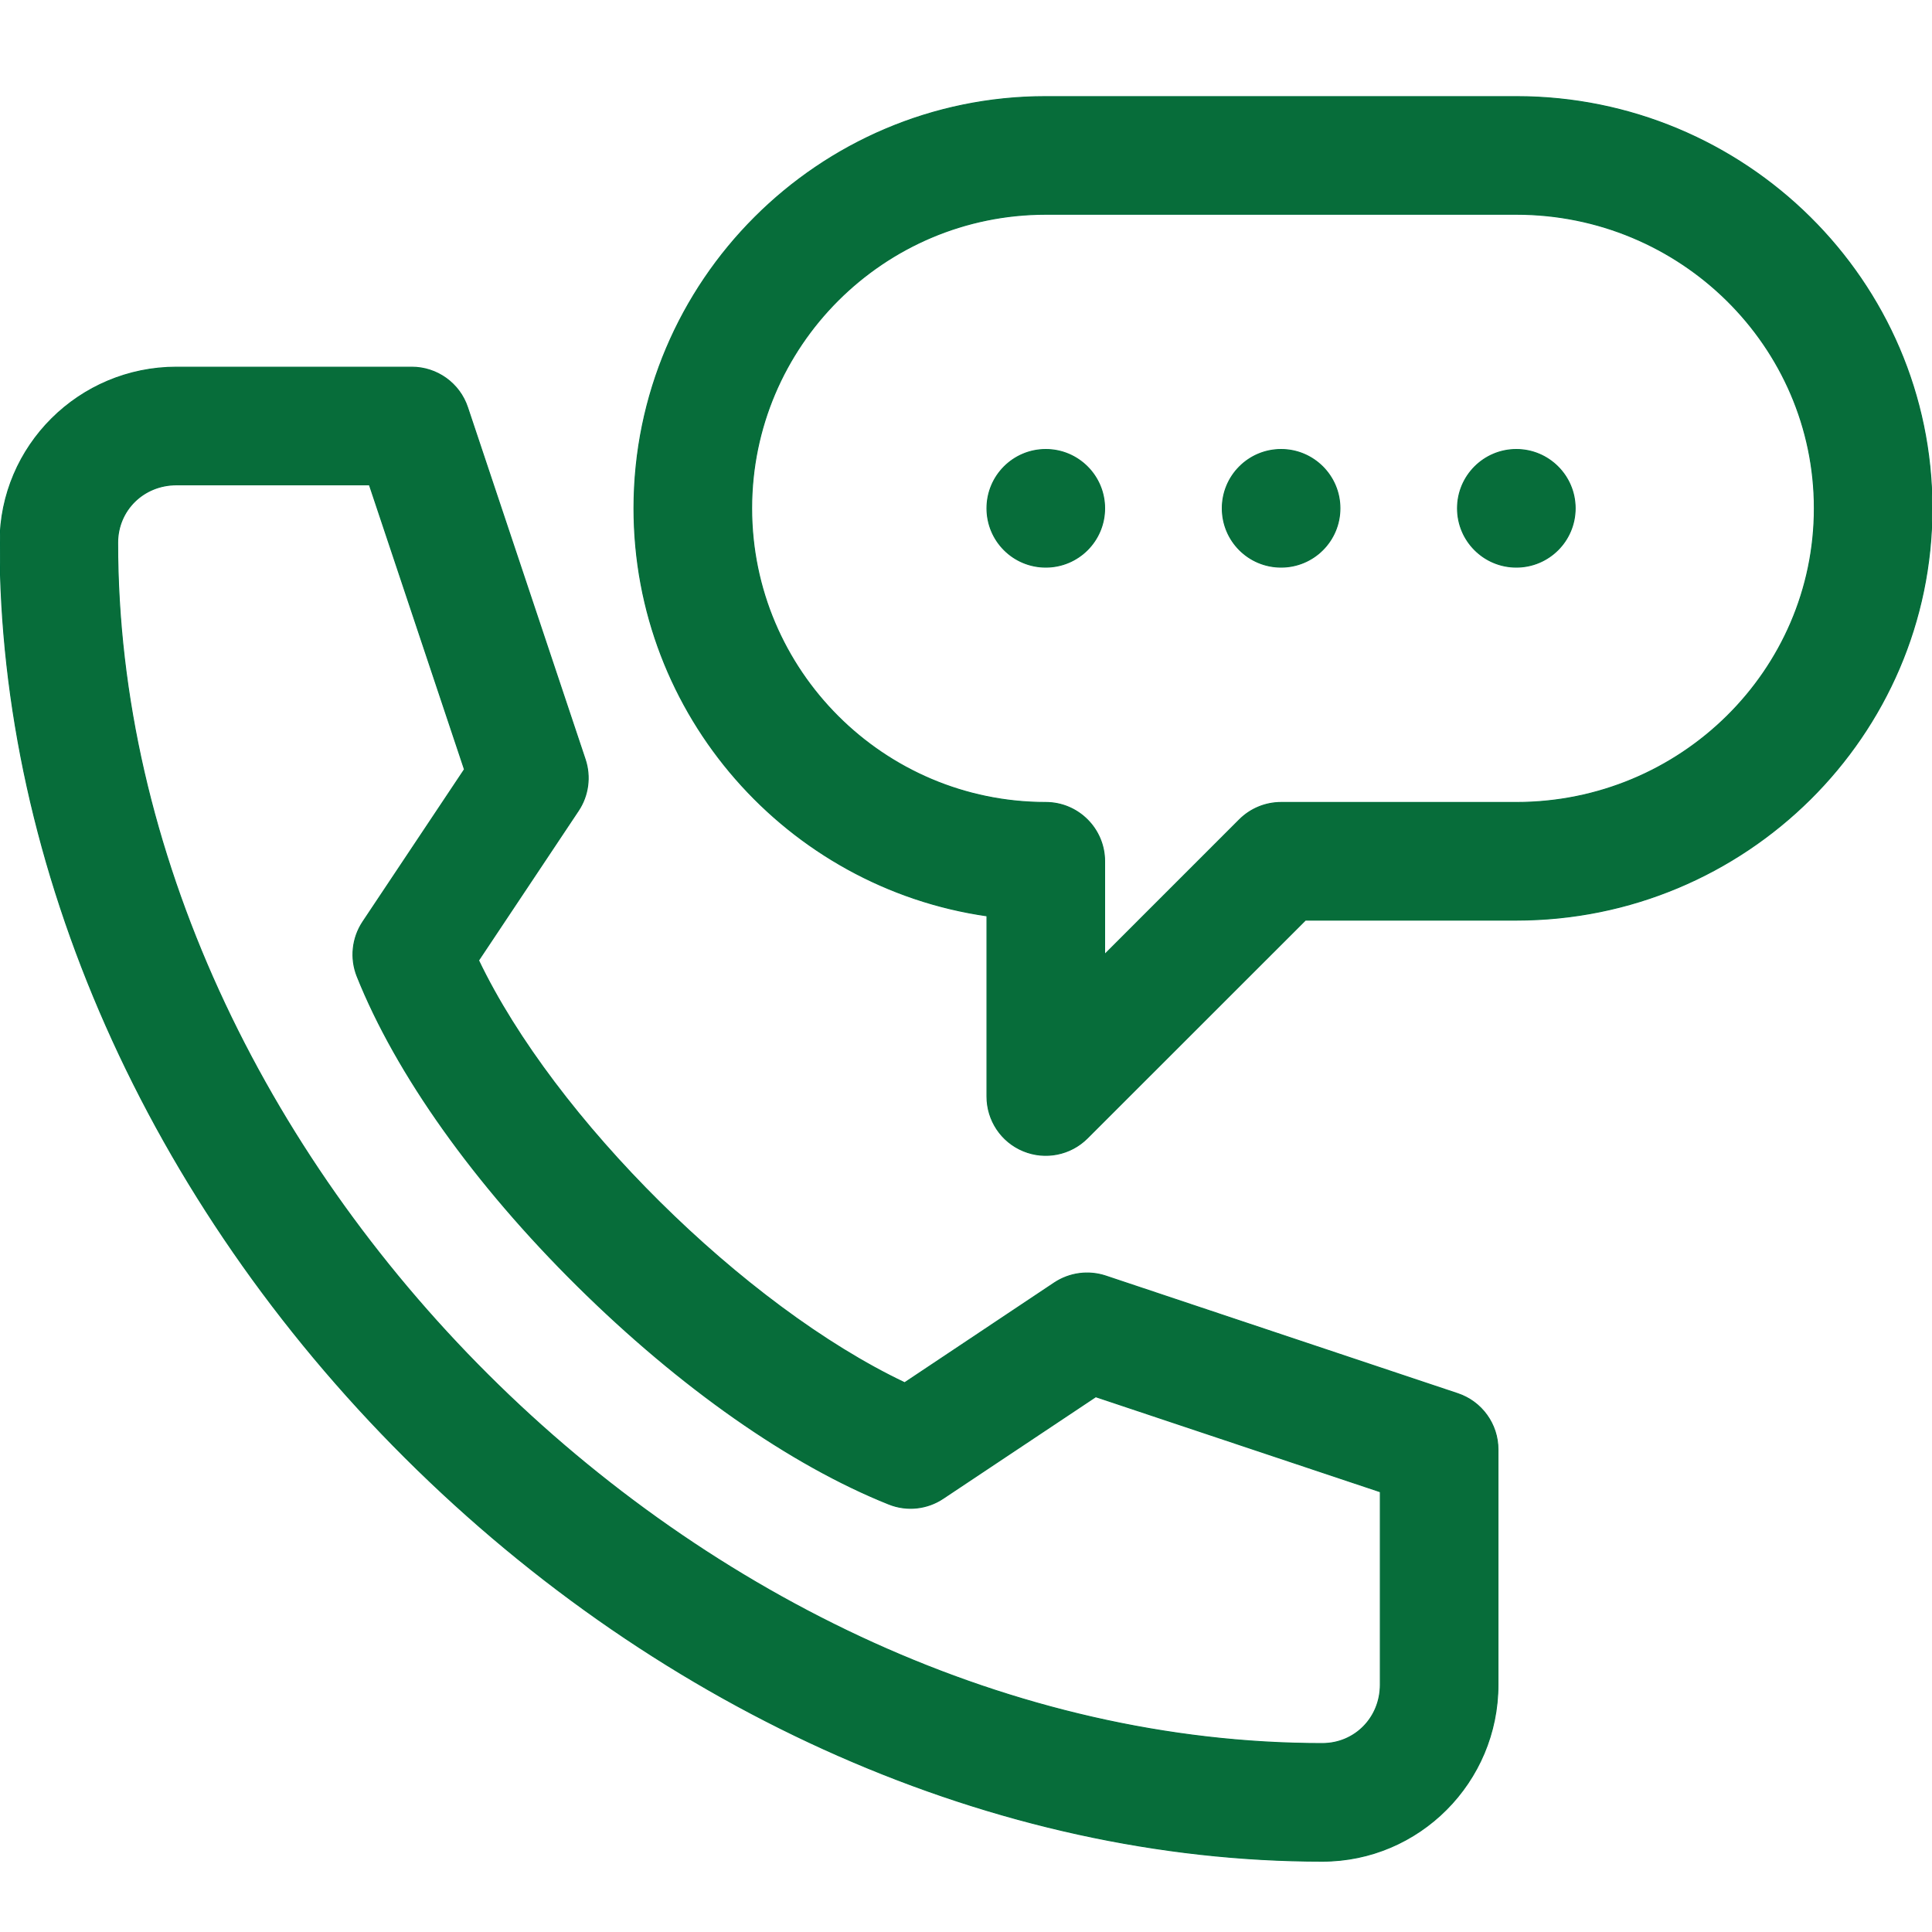 <?xml version="1.0" encoding="UTF-8"?>
<svg xmlns="http://www.w3.org/2000/svg" width="20" height="20" viewBox="0 0 20 20" fill="none">
  <g clip-path="url(#clip0_1461_172)">
    <path d="M10.826 5.871C11.162 5.871 11.435 5.599 11.435 5.262C11.435 4.926 11.162 4.653 10.826 4.653C10.489 4.653 10.217 4.926 10.217 5.262C10.217 5.599 10.489 5.871 10.826 5.871Z" fill="#076D3A" stroke="#006C3A" stroke-width="0.01"></path>
    <path d="M13.262 5.871C13.598 5.871 13.871 5.599 13.871 5.262C13.871 4.926 13.598 4.653 13.262 4.653C12.925 4.653 12.653 4.926 12.653 5.262C12.653 5.599 12.925 5.871 13.262 5.871Z" fill="#076D3A" stroke="#006C3A" stroke-width="0.01"></path>
    <path d="M15.697 5.871C16.033 5.871 16.306 5.599 16.306 5.262C16.306 4.926 16.033 4.653 15.697 4.653C15.361 4.653 15.088 4.926 15.088 5.262C15.088 5.599 15.361 5.871 15.697 5.871Z" fill="#076D3A" stroke="#006C3A" stroke-width="0.01"></path>
    <path d="M13.689 19.267C14.691 19.267 15.507 18.448 15.507 17.44V15.005C15.507 14.743 15.339 14.51 15.091 14.427L11.446 13.209C11.268 13.15 11.072 13.176 10.915 13.28L9.365 14.314C7.702 13.524 5.736 11.576 4.954 9.942L5.987 8.392C6.091 8.236 6.117 8.04 6.058 7.862L4.84 4.217C4.757 3.968 4.524 3.801 4.262 3.801H1.827C0.819 3.801 0 4.616 0 5.619C0 8.983 1.53 12.436 4.197 15.092C6.861 17.745 10.321 19.267 13.689 19.267ZM1.827 5.019H3.824L4.808 7.965L3.756 9.543C3.645 9.71 3.623 9.921 3.697 10.107C4.102 11.12 4.912 12.258 5.979 13.313C7.038 14.361 8.182 15.163 9.2 15.57C9.386 15.645 9.597 15.623 9.764 15.511L11.343 14.459L14.289 15.443V17.44C14.289 17.782 14.025 18.049 13.689 18.049C7.279 18.049 1.218 12.008 1.218 5.619C1.218 5.282 1.485 5.019 1.827 5.019Z" fill="#076D3A" stroke="#006C3A" stroke-width="0.01"></path>
    <path d="M10.593 11.914C10.82 12.008 11.082 11.956 11.256 11.782L13.514 9.525H15.697C18.07 9.525 20 7.613 20 5.262C20 2.912 18.07 1 15.697 1H10.826C8.476 1 6.563 2.912 6.563 5.262C6.563 7.406 8.154 9.185 10.217 9.481V11.351C10.217 11.598 10.365 11.82 10.593 11.914ZM7.781 5.262C7.781 3.584 9.147 2.218 10.826 2.218H15.697C17.398 2.218 18.782 3.584 18.782 5.262C18.782 6.941 17.398 8.307 15.697 8.307H13.261C13.1 8.307 12.945 8.371 12.831 8.485L11.435 9.881V8.916C11.435 8.58 11.162 8.307 10.826 8.307C9.147 8.307 7.781 6.941 7.781 5.262Z" fill="#076D3A" stroke="#006C3A" stroke-width="0.01"></path>
  </g>
  <defs>
    <clipPath id="clip0_1461_172">
      <rect width="20" height="20" fill="white"></rect>
    </clipPath>
  </defs>
</svg>

